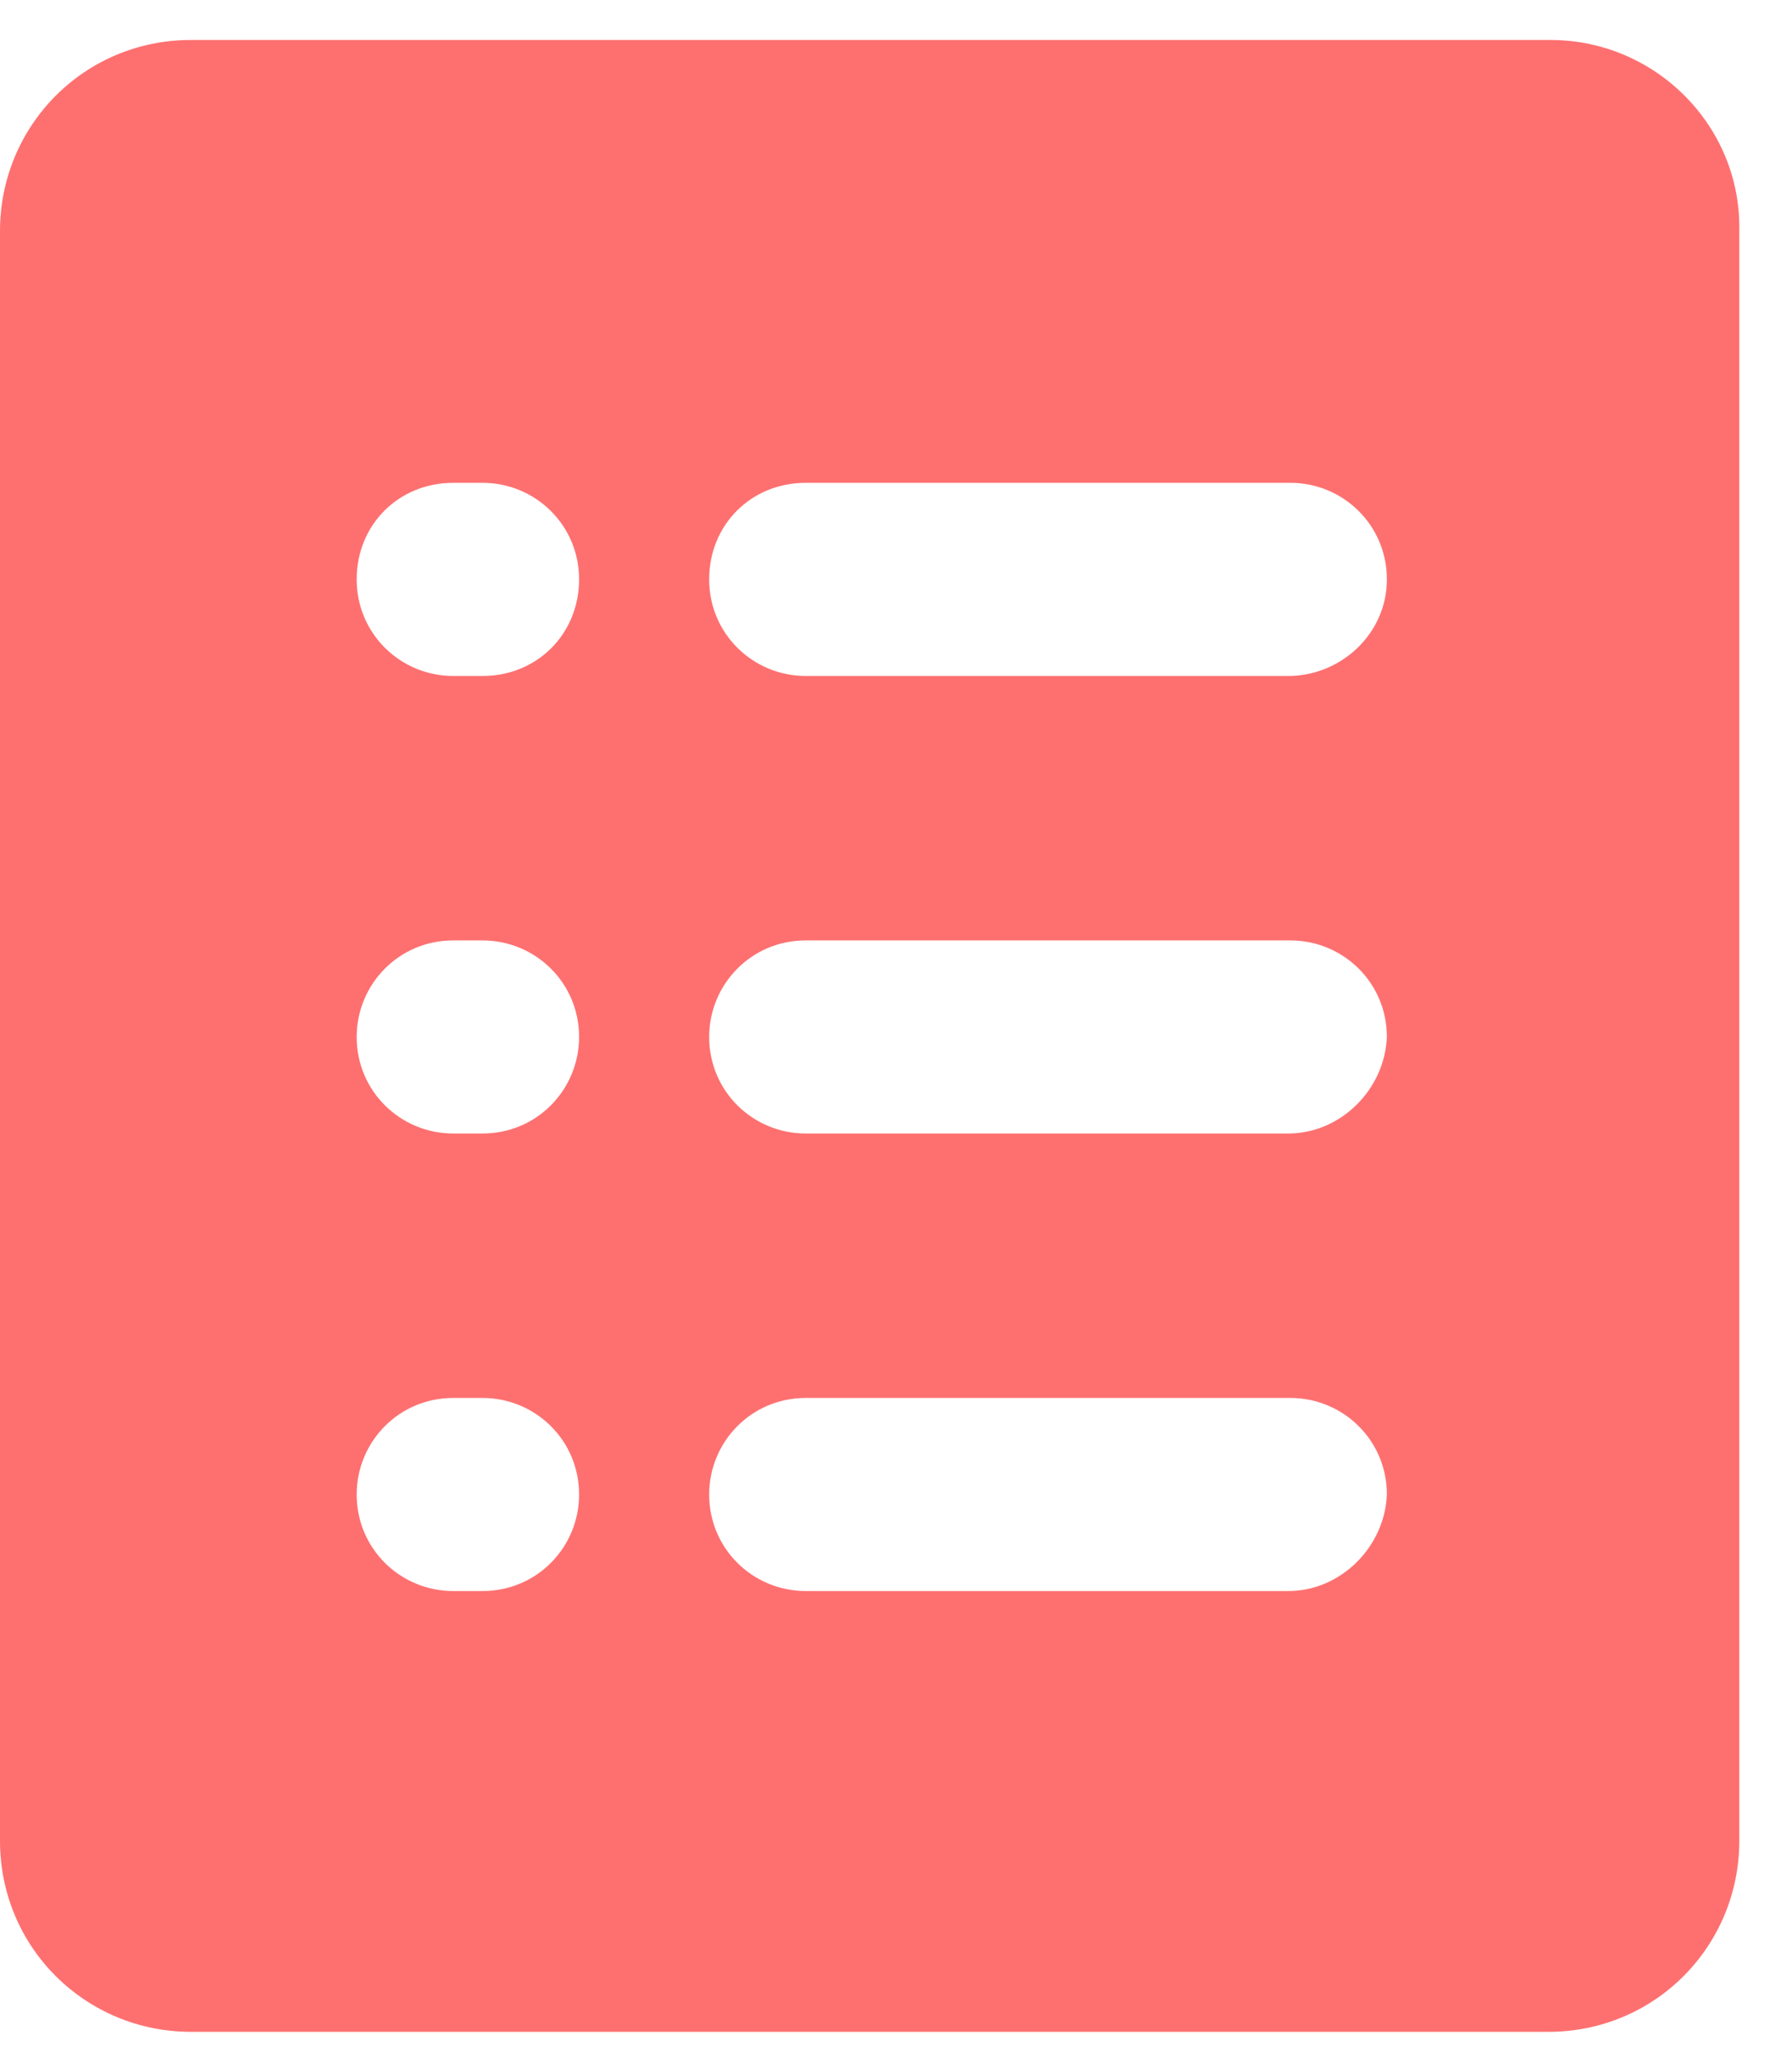 <svg width="27" height="31" viewBox="0 0 27 31" fill="none" xmlns="http://www.w3.org/2000/svg">
<path d="M23.361 0.602H2.877C1.264 0.602 0 1.898 0 3.479V27.725C0 29.338 1.296 30.602 2.877 30.602H23.33C24.942 30.602 26.206 29.306 26.206 27.725V3.479C26.238 1.898 24.942 0.602 23.361 0.602ZM7.271 23.963H6.828C6.038 23.963 5.374 23.331 5.374 22.509C5.374 21.719 6.006 21.055 6.828 21.055H7.271C8.061 21.055 8.725 21.687 8.725 22.509C8.725 23.3 8.093 23.963 7.271 23.963ZM7.271 17.072H6.828C6.038 17.072 5.374 16.44 5.374 15.618C5.374 14.828 6.006 14.164 6.828 14.164H7.271C8.061 14.164 8.725 14.796 8.725 15.618C8.725 16.408 8.093 17.072 7.271 17.072ZM7.271 10.181H6.828C6.038 10.181 5.374 9.548 5.374 8.726C5.374 7.904 6.006 7.272 6.828 7.272H7.271C8.061 7.272 8.725 7.904 8.725 8.726C8.725 9.548 8.093 10.181 7.271 10.181ZM19.41 23.963H12.139C11.349 23.963 10.685 23.331 10.685 22.509C10.685 21.719 11.317 21.055 12.139 21.055H19.442C20.232 21.055 20.896 21.687 20.896 22.509C20.864 23.3 20.2 23.963 19.41 23.963ZM19.41 17.072H12.139C11.349 17.072 10.685 16.44 10.685 15.618C10.685 14.828 11.317 14.164 12.139 14.164H19.442C20.232 14.164 20.896 14.796 20.896 15.618C20.864 16.408 20.2 17.072 19.41 17.072ZM19.41 10.181H12.139C11.349 10.181 10.685 9.548 10.685 8.726C10.685 7.904 11.317 7.272 12.139 7.272H19.442C20.232 7.272 20.896 7.904 20.896 8.726C20.896 9.548 20.2 10.181 19.41 10.181Z" fill="#FE7070"/>
</svg>
